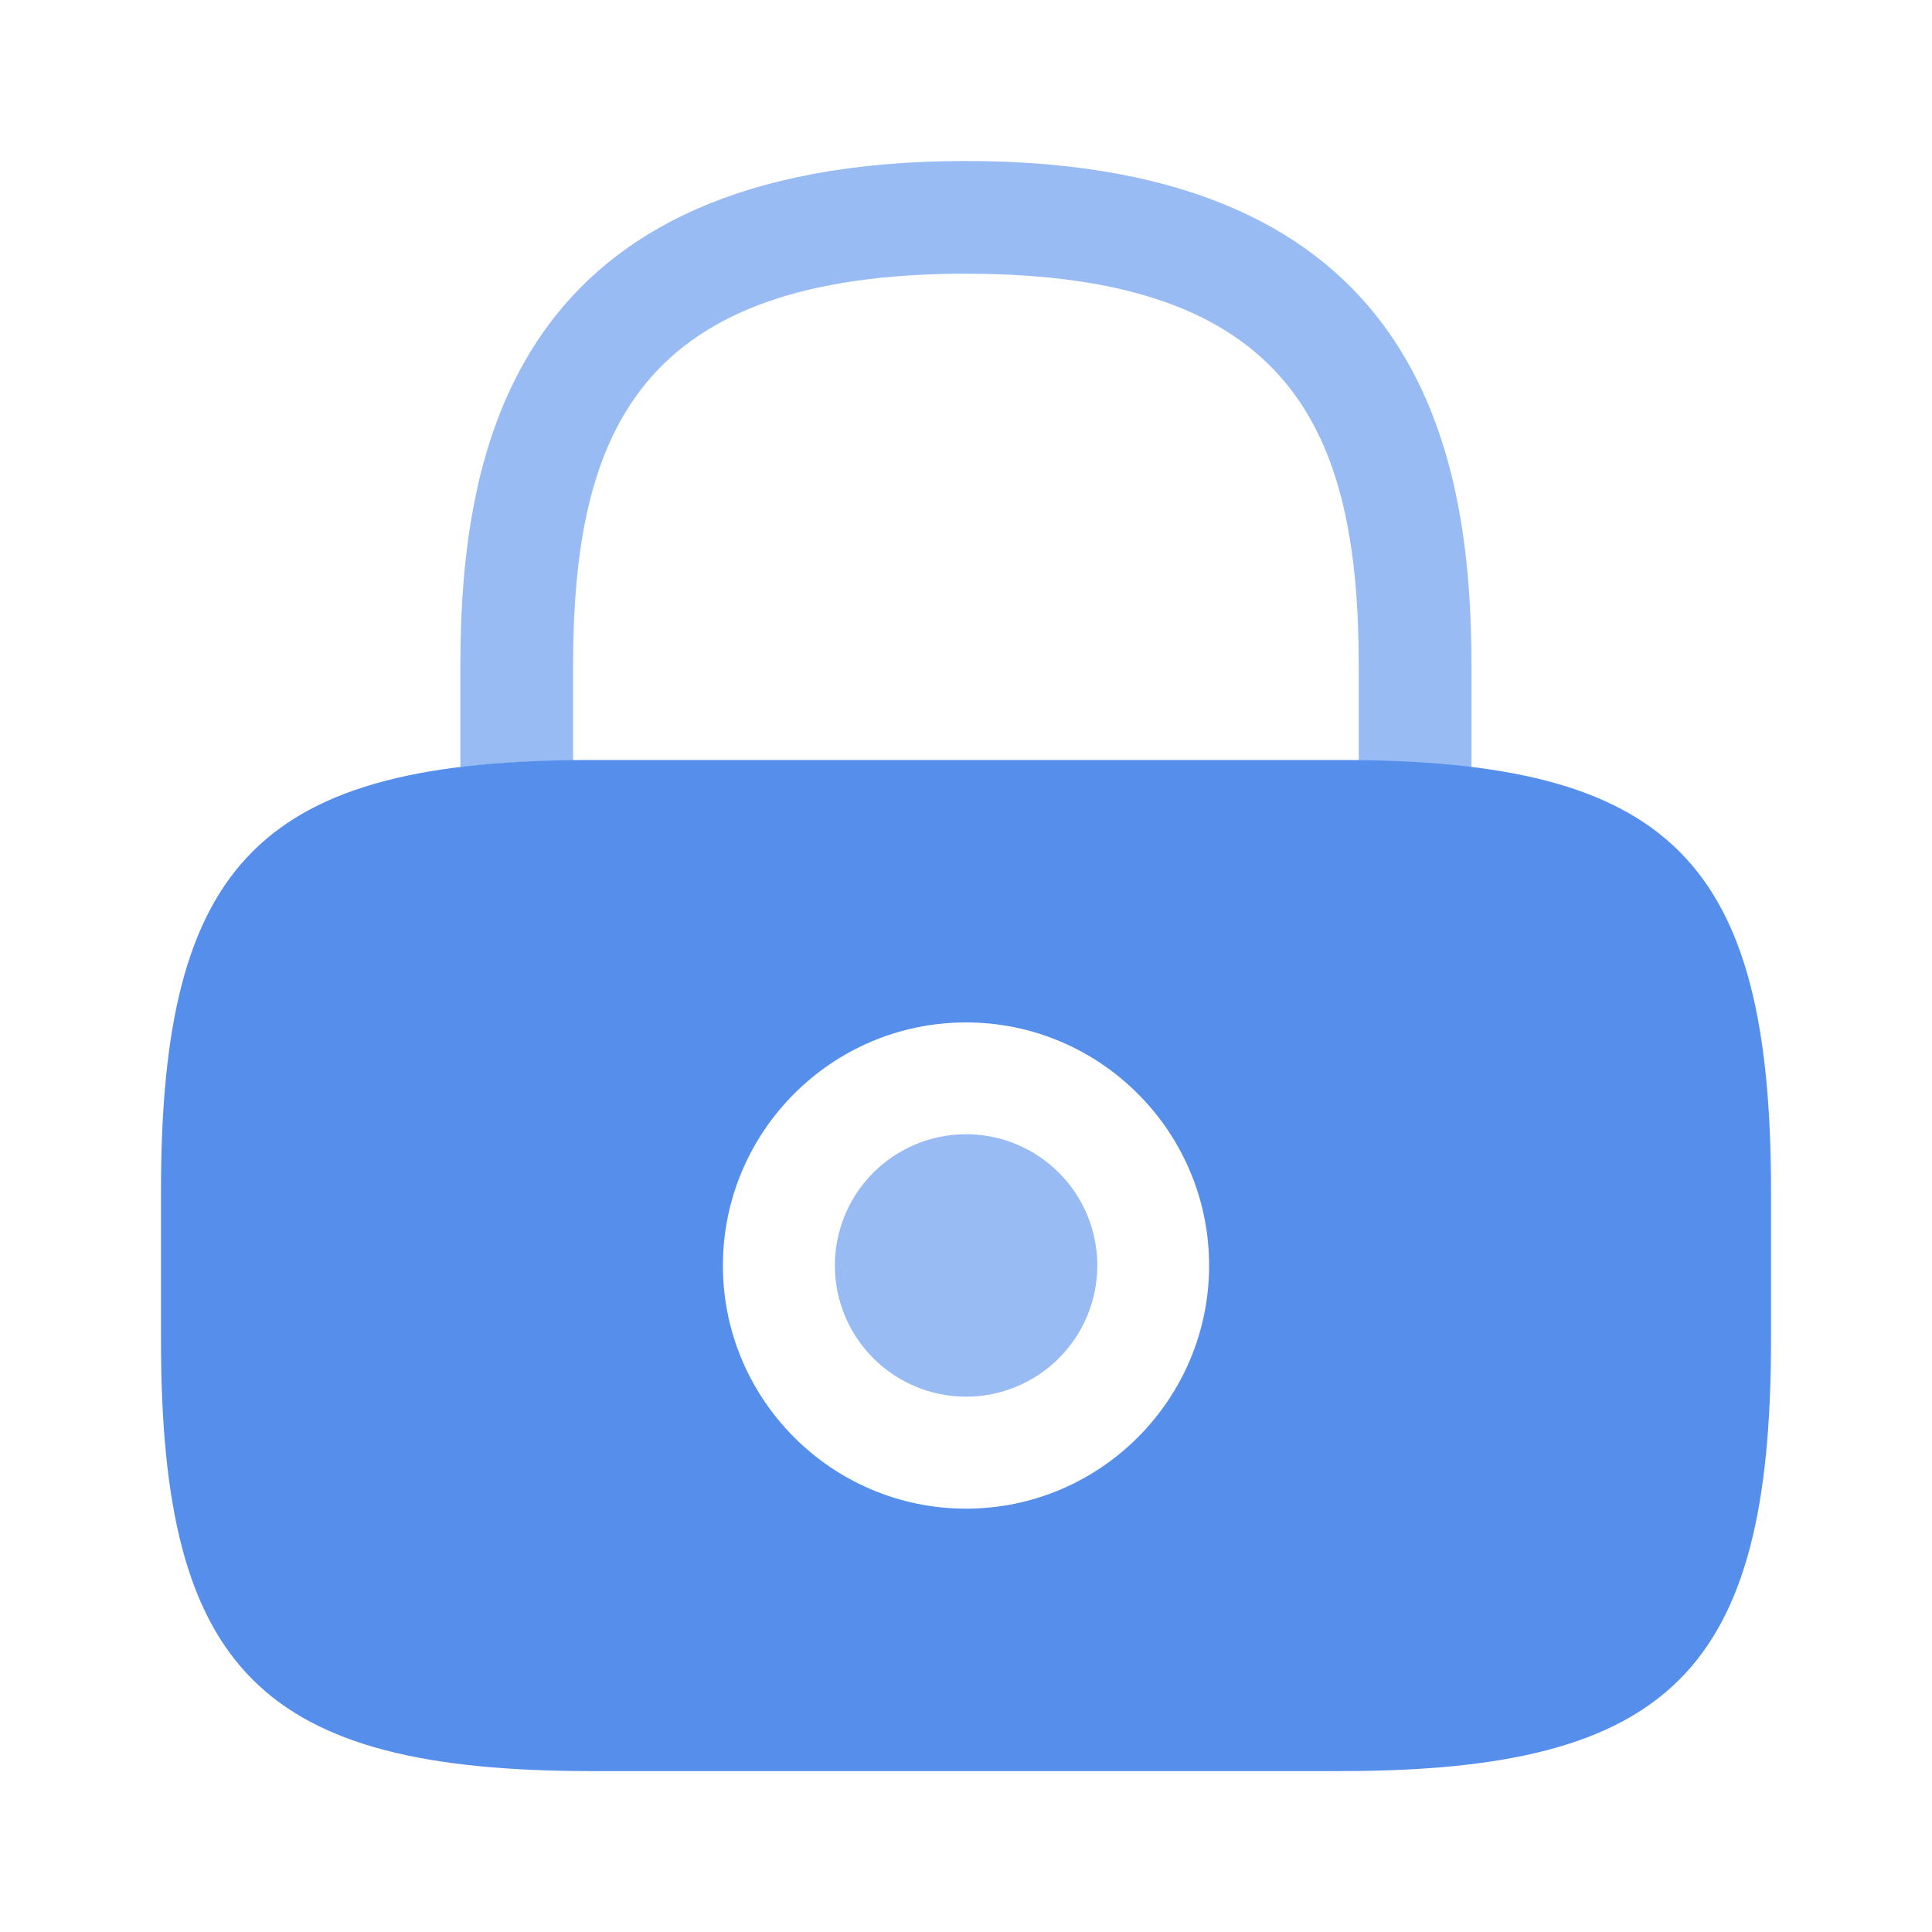 <svg xmlns="http://www.w3.org/2000/svg" viewBox="0 0 48 48" fill="#558eeb"><path opacity="0.6" d="M24.002 34.7C24.867 34.7 25.696 34.356 26.307 33.745C26.919 33.134 27.262 32.305 27.262 31.44C27.262 30.575 26.919 29.746 26.307 29.135C25.696 28.523 24.867 28.18 24.002 28.18C23.138 28.18 22.308 28.523 21.697 29.135C21.086 29.746 20.742 30.575 20.742 31.44C20.742 32.305 21.086 33.134 21.697 33.745C22.308 34.356 23.138 34.7 24.002 34.7Z" fill="#558eeb"></path><path d="M33.3 18.882H14.7C6.5 18.882 4 21.382 4 29.582V33.302C4 41.502 6.5 44.002 14.7 44.002H33.3C41.5 44.002 44 41.502 44 33.302V29.582C44 21.382 41.5 18.882 33.3 18.882ZM24 37.482C20.66 37.482 17.96 34.762 17.96 31.442C17.96 28.122 20.66 25.402 24 25.402C27.34 25.402 30.04 28.122 30.04 31.442C30.04 34.762 27.34 37.482 24 37.482Z" fill="#558eeb"></path><path opacity="0.6" d="M14.238 18.9V16.56C14.238 10.7 15.898 6.8 23.998 6.8C32.098 6.8 33.758 10.7 33.758 16.56V18.9C34.778 18.92 35.698 18.96 36.558 19.08V16.56C36.558 11.16 35.258 4 23.998 4C12.738 4 11.438 11.16 11.438 16.56V19.06C12.278 18.96 13.218 18.9 14.238 18.9Z" fill="#558eeb"></path></svg>